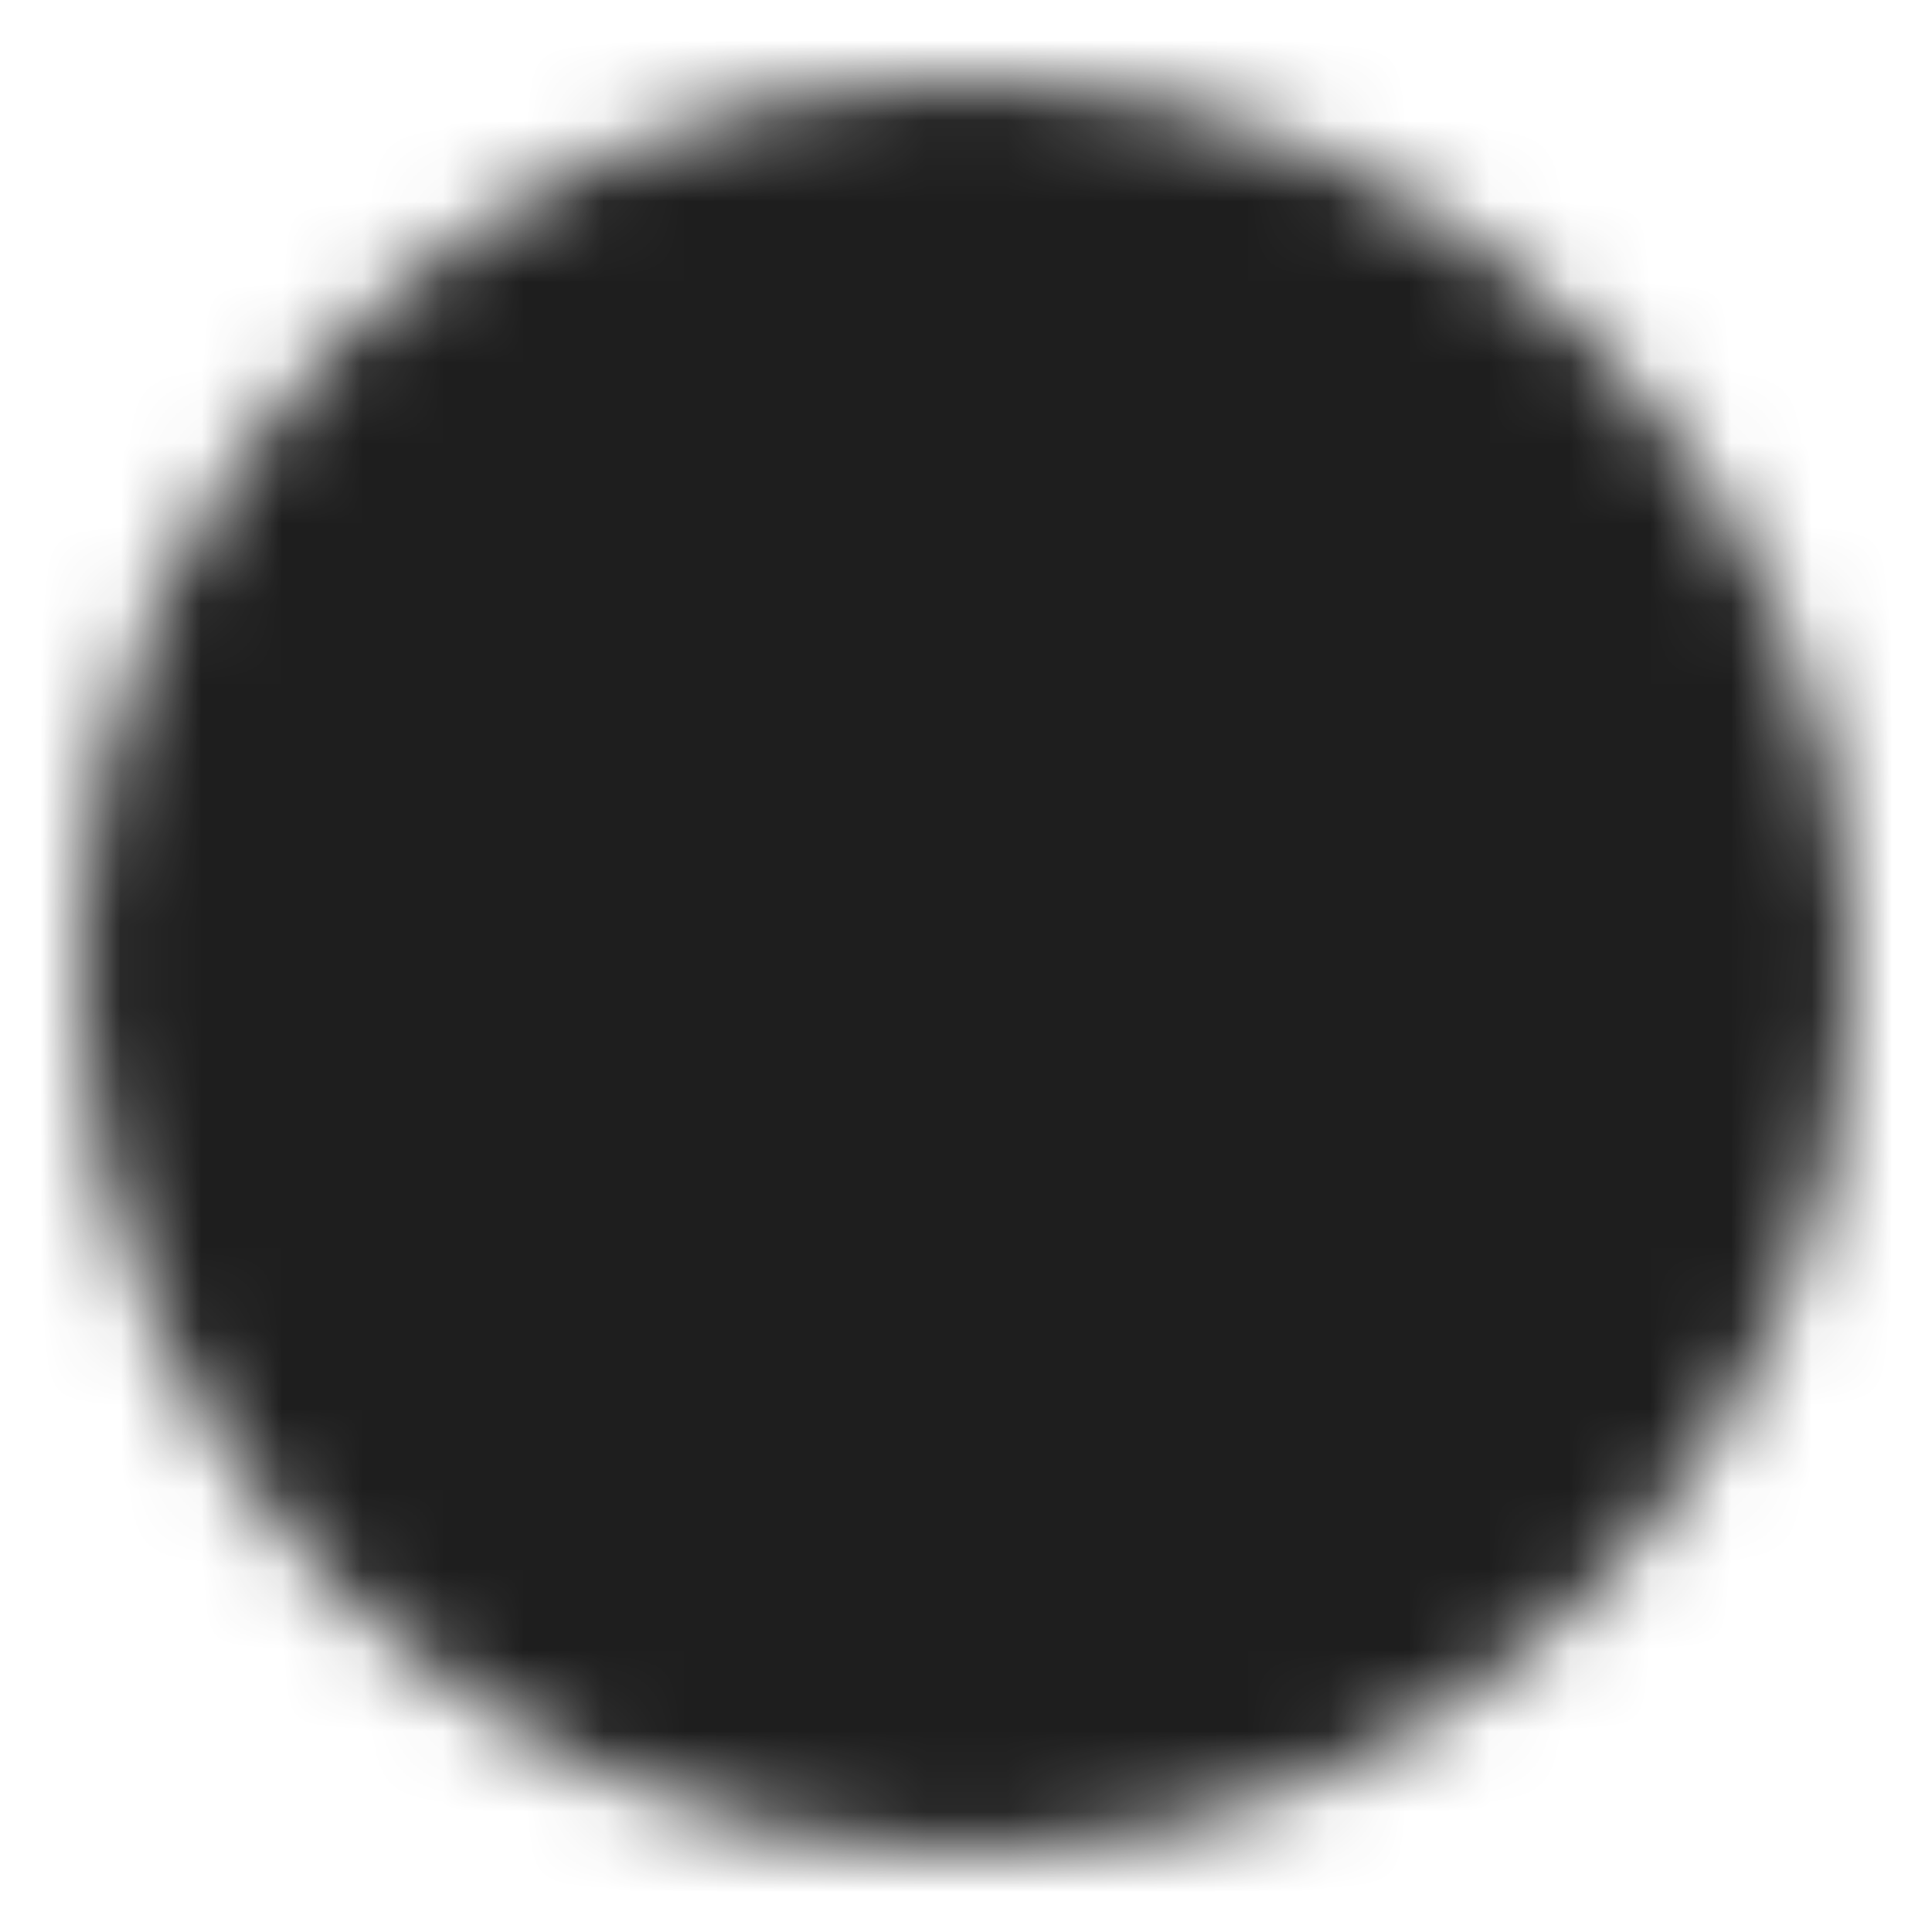 <svg width="24" height="24" viewBox="0 0 24 24" fill="none" xmlns="http://www.w3.org/2000/svg">
<mask id="mask0_46_497" style="mask-type:luminance" maskUnits="userSpaceOnUse" x="1" y="1" width="22" height="22">
<path d="M12 22C17.523 22 22 17.523 22 12C22 6.477 17.523 2 12 2C6.477 2 2 6.477 2 12C2 17.523 6.477 22 12 22Z" fill="white" stroke="white" stroke-width="2" stroke-linejoin="round"/>
<path d="M13.5 16.5L9 12L13.5 7.5" stroke="black" stroke-width="2" stroke-linecap="round" stroke-linejoin="round"/>
</mask>
<g mask="url(#mask0_46_497)">
<path d="M0 0H24V24H0V0Z" fill="#1E1E1E"/>
</g>
</svg>
